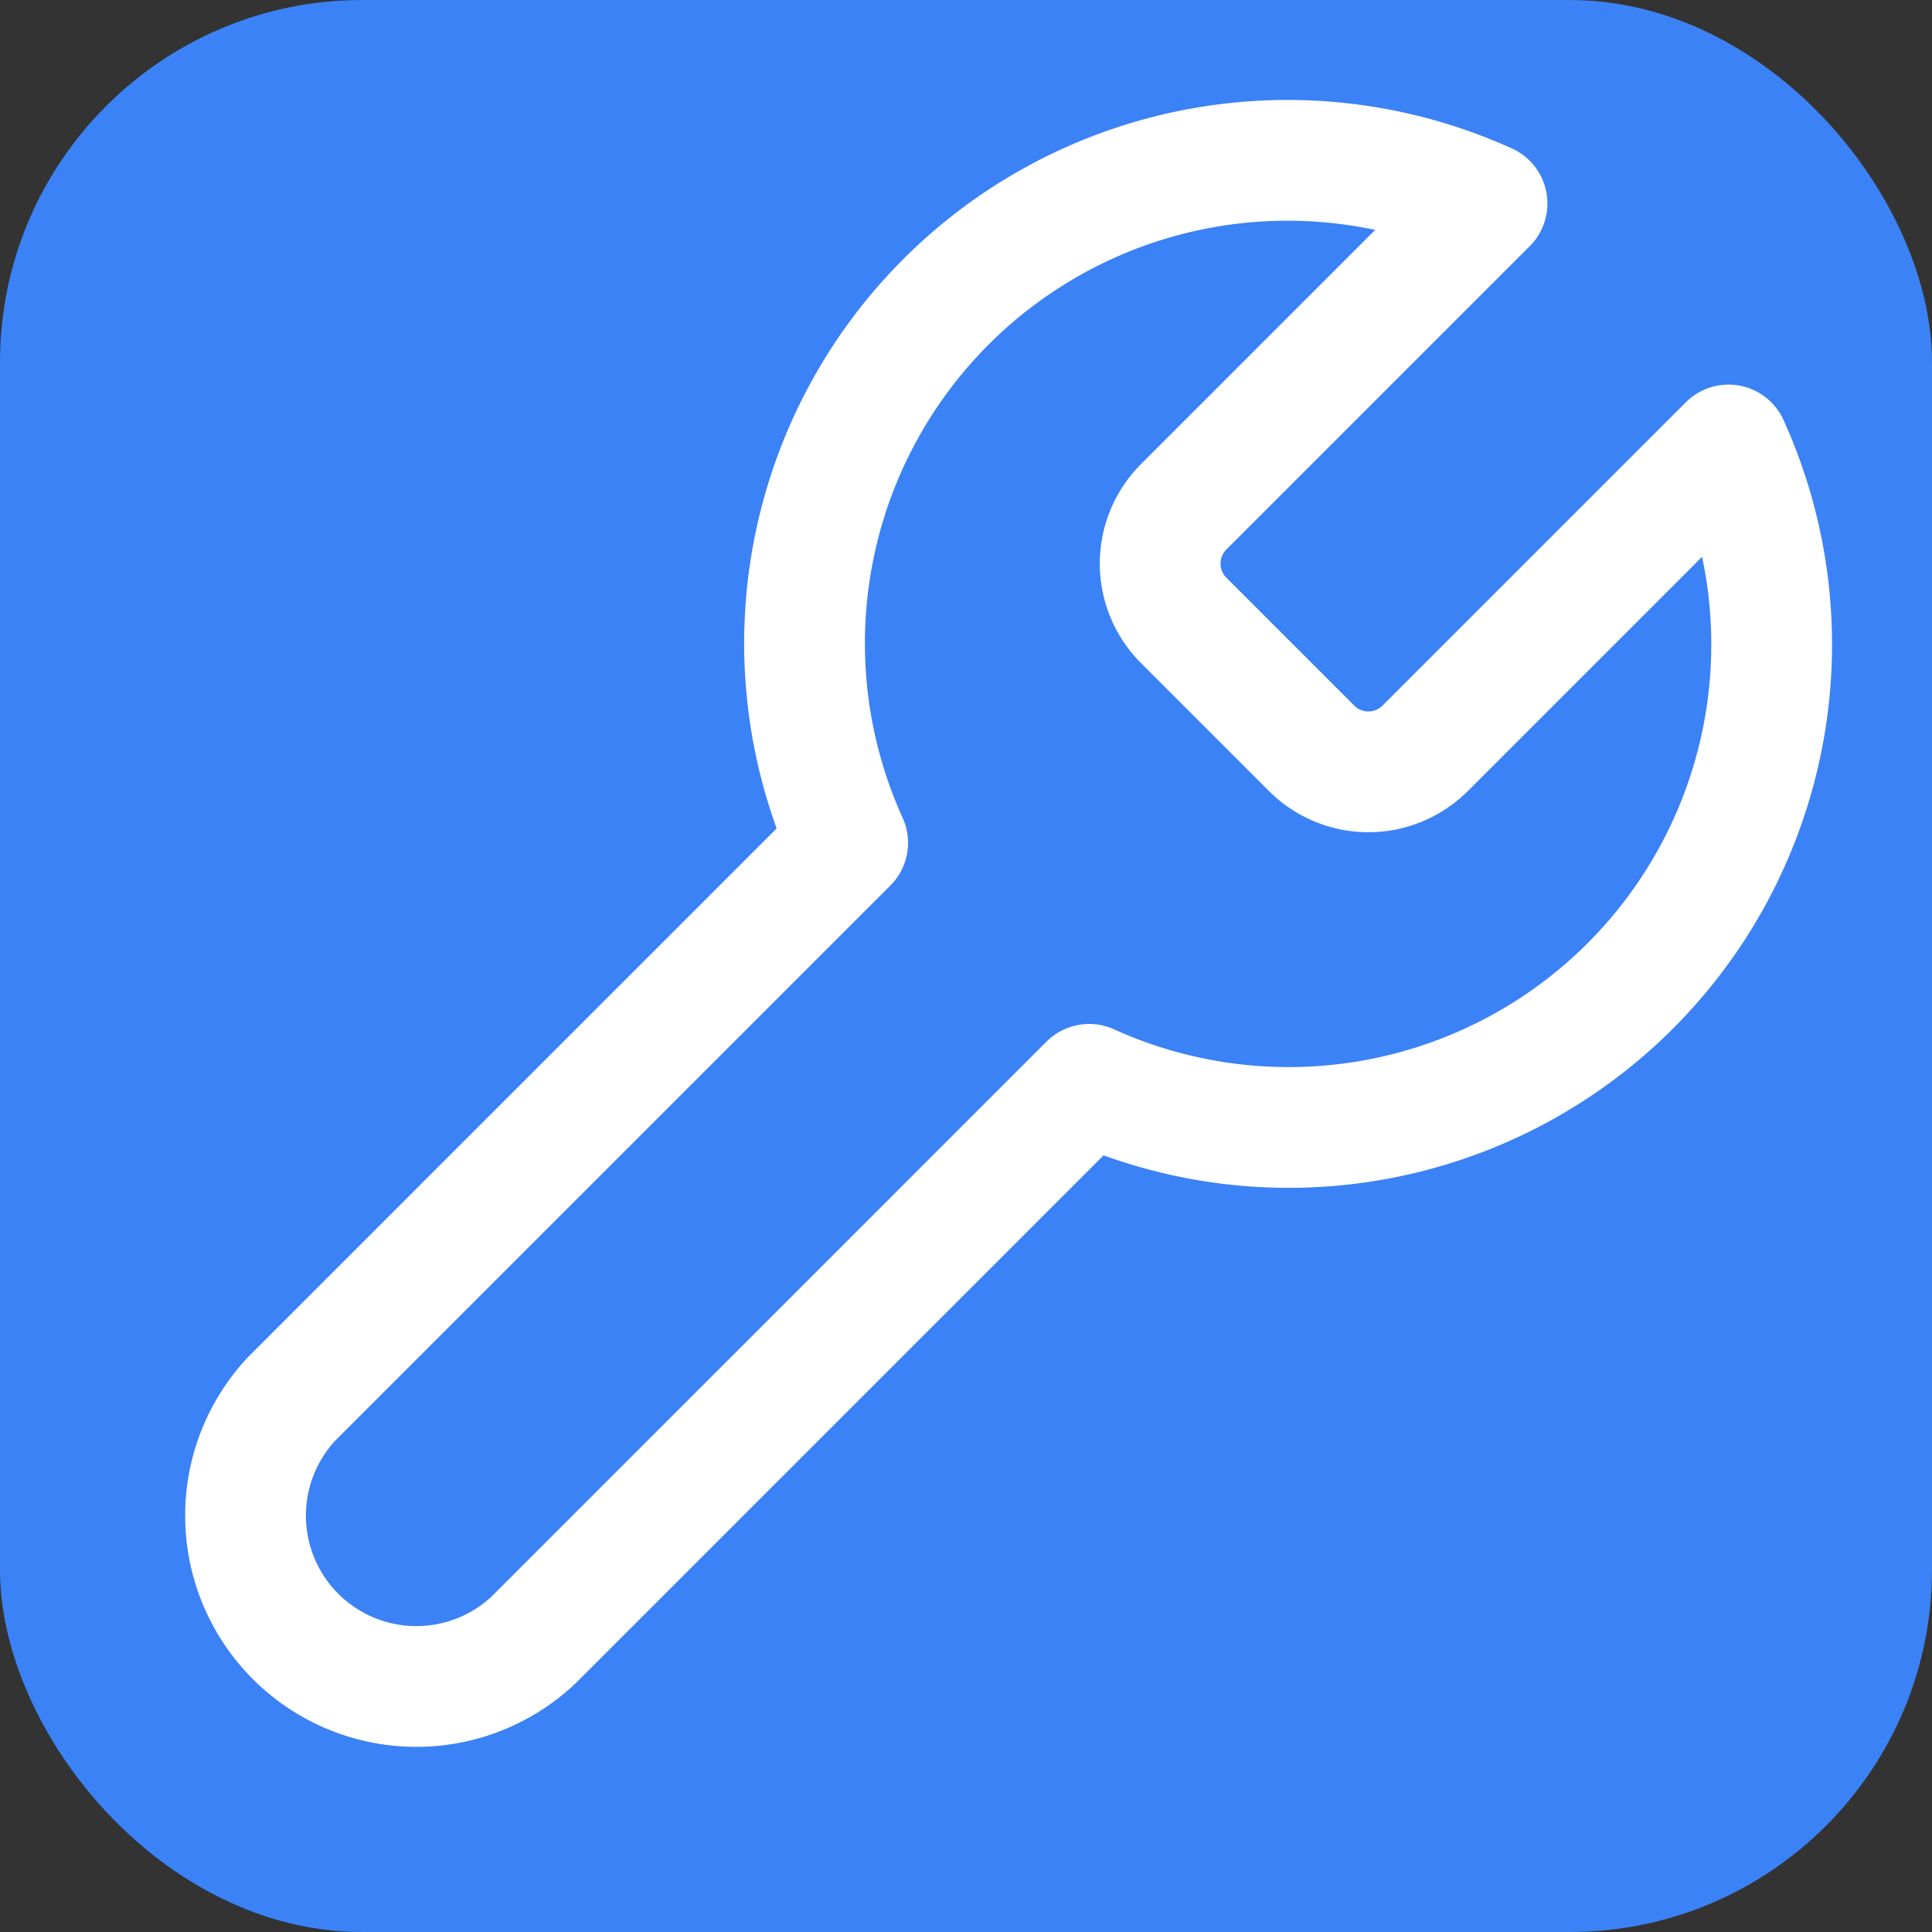 <svg viewBox="0 0 32 32" fill="none" xmlns="http://www.w3.org/2000/svg">
  <rect x="0" y="0" width="32" height="32" fill="#333333" stroke="none"/>
  <rect width="32" height="32" rx="6" fill="#3B82F6"/>
  <g stroke="#FFFFFF" stroke-width="2" stroke-linecap="round" stroke-linejoin="round" fill="none">
    <path d="M19.6 8.4a1.33 1.33 0 0 0 0 1.87l2.13 2.13a1.33 1.33 0 0 0 1.87 0l5.03-5.03a8 8 0 0 1-10.59 10.59l-9.21 9.21a2.83 2.83 0 0 1-4-4l9.21-9.21a8 8 0 0 1 10.59-10.59l-5.03 5.03z"/>
  </g>
</svg>
